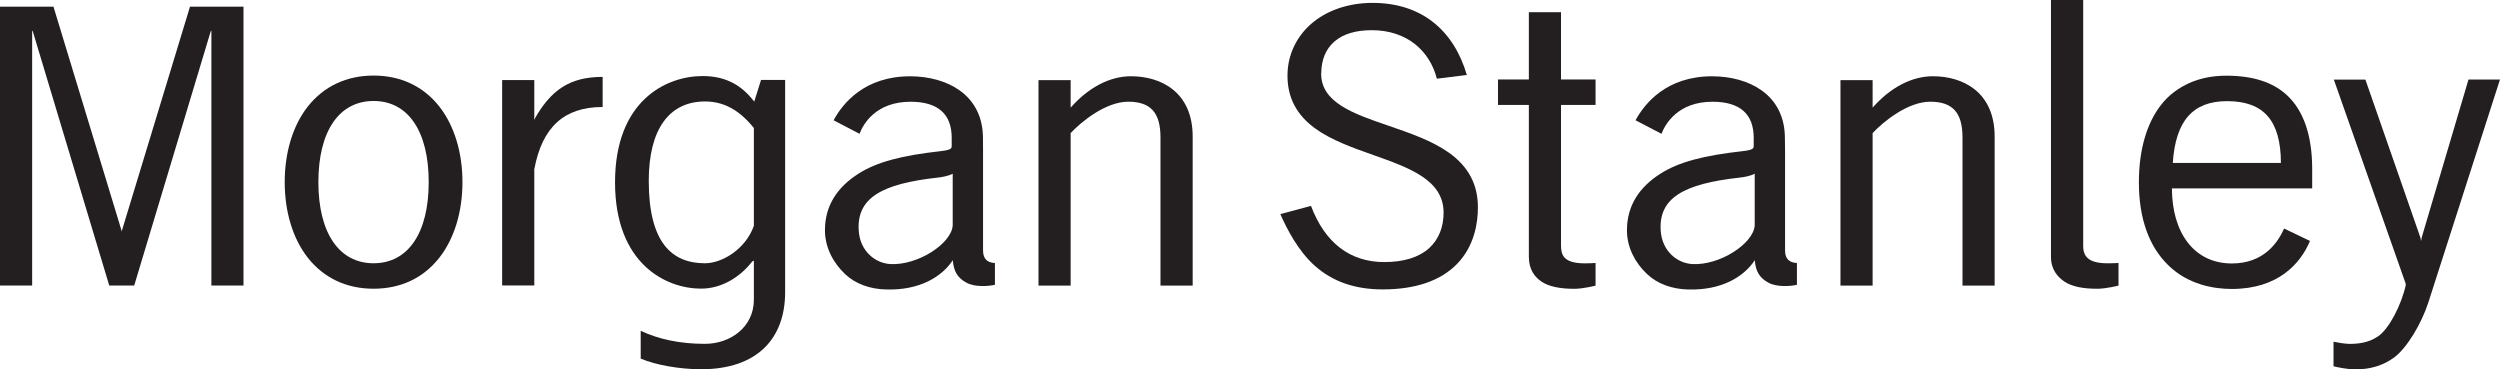 <?xml version="1.0" encoding="UTF-8"?> <svg xmlns="http://www.w3.org/2000/svg" id="_图层_1" viewBox="0 0 623.62 92.15"><defs><style>.cls-1{fill:#231f20;}</style></defs><path class="cls-1" d="m604.08,59.31l-.15.84-.15-.84-13.74-39.46h-7.87l17.93,50.92v.41c-1.09,4.88-4.14,10.86-6.91,12.73-2.45,1.67-5.1,1.87-7.16,1.87-.99,0-3.07-.34-3.94-.54v6.13c1.1.28,3.72.78,5.35.78,3.83,0,6.99-.97,9.7-2.92,3.24-2.37,6.88-8.47,8.59-13.74l17.88-55.65h-7.85l-11.69,39.46Z"></path><path class="cls-1" d="m576.77,47v-4.85c0-8.42-2.18-14.62-6.33-18.44-3.54-3.25-8.52-4.83-15.1-4.83-3.41,0-6.52.63-9.22,1.83-2.65,1.2-5.09,2.97-6.92,5.29-3.65,4.55-5.66,11.3-5.66,19.49,0,9.11,2.58,16.06,7.34,20.68,5,4.88,11.41,5.91,15.85,5.91,11.48,0,17.12-6.28,19.49-11.98l-6.45-3.09c-1.55,3.48-5.06,8.71-13.04,8.71-4.57,0-8.38-1.81-11.02-5.25-2.56-3.32-3.91-7.98-3.93-13.47h35Zm-7.81-6.36h-26.96c.69-10.51,5-15.41,13.55-15.41,9.17,0,13.39,4.9,13.42,15.41"></path><path class="cls-1" d="m109.61,26.6c-3.98-5.07-9.65-7.75-16.42-7.75s-12.43,2.68-16.43,7.75c-3.71,4.73-5.74,11.42-5.74,18.83s2.03,14.09,5.74,18.83c4,5.09,9.66,7.76,16.43,7.76s12.44-2.67,16.42-7.76c3.71-4.73,5.75-11.43,5.75-18.83s-2.04-14.09-5.75-18.83m-16.42,39.07c-8.62,0-13.77-7.58-13.77-20.24s5.14-20.24,13.77-20.24,13.75,7.57,13.75,20.24-5.13,20.24-13.75,20.24"></path><path class="cls-1" d="m133.28,42.21c1.97-10.56,7.5-15.52,17.05-15.52v-7.51c-8.13,0-12.89,3.18-17.06,10.64l-.06.09.07-.65v-9.29h-8.02v51.24h8.02v-29.01Z"></path><path class="cls-1" d="m329.58,18.28c.03-3.41,1.16-6.08,3.3-7.93,2.18-1.88,5.3-2.82,9.31-2.82,4.23,0,7.95,1.22,10.81,3.5,2.62,2.08,4.55,5.11,5.42,8.6l7.48-.93c-3.28-11.17-11.31-17.98-23.51-17.98-6.04,0-11.49,1.87-15.39,5.29-3.76,3.33-5.84,7.89-5.84,12.86,0,5.46,2.24,9.76,6.85,13.13,4.07,2.96,9.41,4.85,14.59,6.68,9,3.2,17.5,6.21,17.5,14.36,0,3.64-1.24,6.68-3.56,8.82-2.57,2.33-6.36,3.51-11.23,3.51-8.57,0-14.79-4.79-18.29-14.01l-7.64,2.05c1.65,3.75,4.46,9.18,8.52,12.82,4.48,4.01,10.05,5.96,17.01,5.96,8.24,0,14.5-2.17,18.61-6.42,4.26-4.44,5.14-10.11,5.14-14.05,0-5.69-2.35-10.14-7.19-13.61-4.26-3.03-9.79-4.92-15.11-6.75-8.69-2.97-16.88-5.78-16.8-13.08"></path><path class="cls-1" d="m381.37,26.17h-7.7v-6.35h7.7V3.04h8.02v16.78h8.62v6.35h-8.62v35.02c0,2.33.55,4.5,5.93,4.5.9,0,1.8-.03,2.69-.09v5.65s-3.03.79-5.31.79c-3.62,0-6.35-.57-8.18-1.79-1.7-1.16-3.15-3.02-3.15-6.18V26.17Z"></path><path class="cls-1" d="m519.64,61.18c0,2.34.75,4.5,6.12,4.5.9,0,1.79-.03,2.7-.08v5.64s-3.05.79-5.33.79c-3.61,0-6.35-.57-8.17-1.79-1.71-1.16-3.35-3.02-3.35-6.18V0h8.04v61.18Z"></path><path class="cls-1" d="m267.08,33.19c2.73-2.92,8.79-7.82,14.36-7.82s8.04,2.73,8.04,8.88v37h8.03v-37.2c0-11.09-7.9-15.03-15.39-15.03-5.22,0-10.56,2.73-15.05,7.83v-6.86h-8.02v51.25h8.02v-38.06Z"></path><path class="cls-1" d="m237.67,64.89c.22,2.83,1.22,4.48,3.46,5.65,2.1,1.14,5.57.86,7.05.5v-5.43c-1.78-.09-2.96-.92-2.96-3.12v-24.76l-.02-3.27c0-5.11-2.04-9.25-5.88-11.95-3.17-2.25-7.55-3.48-12.29-3.48-11.37,0-16.81,6.75-19.09,10.97l6.47,3.38c.9-2.42,4.06-8,12.72-8,6.82,0,10.27,3.04,10.27,9.01v1.84s.03.53-.13.73c-.26.32-.93.56-2.66.75-9.56,1.06-15.91,2.67-20.57,5.68-5.07,3.26-8.26,7.79-8.26,14.04,0,4.44,2.17,8.22,4.99,10.91,2.63,2.5,6.27,3.77,10.24,3.87,8.42.26,13.97-3.2,16.68-7.33m-.05-8.57c-.37,4.49-8.72,9.94-15.56,9.56-3.77-.22-7.49-3.21-7.86-8.2-.63-8.3,5.72-11.83,19.7-13.37.97-.09,2.79-.43,3.73-.97v12.98Z"></path><path class="cls-1" d="m437.73,64.89c.2,2.83,1.23,4.48,3.45,5.65,2.11,1.14,5.58.86,7.06.5v-5.43c-1.78-.09-2.96-.92-2.96-3.12v-24.76l-.04-3.27c0-5.11-2.02-9.25-5.86-11.95-3.18-2.25-7.55-3.48-12.29-3.48-11.37,0-16.81,6.75-19.11,10.97l6.48,3.38c.91-2.42,4.08-8,12.72-8,6.83,0,10.28,3.04,10.28,9.01v1.84s.02.53-.14.73c-.25.32-.93.56-2.66.75-9.55,1.06-15.91,2.67-20.57,5.68-5.06,3.26-8.25,7.79-8.25,14.04,0,4.44,2.15,8.22,4.99,10.91,2.63,2.5,6.27,3.77,10.23,3.87,8.42.26,13.98-3.2,16.69-7.33m-.05-8.57c-.37,4.49-8.72,9.94-15.57,9.56-3.76-.22-7.48-3.21-7.86-8.2-.62-8.3,5.73-11.83,19.7-13.37.98-.09,2.8-.43,3.74-.97v12.98Z"></path><polygon class="cls-1" points="30.32 57.52 13.34 1.67 0 1.67 0 71.22 8.02 71.22 8.02 7.61 8.19 7.85 27.25 71.22 33.48 71.22 52.55 7.85 52.73 7.61 52.73 71.22 60.74 71.22 60.74 1.67 47.39 1.67 30.41 57.52 30.37 57.81 30.32 57.52"></polygon><path class="cls-1" d="m467.13,33.19c2.73-2.92,8.8-7.82,14.37-7.82s8.04,2.73,8.04,8.88v37h8.02v-37.2c0-11.09-7.9-15.03-15.39-15.03-5.22,0-10.56,2.73-15.05,7.83v-6.86h-8.02v51.25h8.02v-38.06Z"></path><path class="cls-1" d="m189.84,19.94l-1.7,5.41c-2.94-3.84-6.79-6.38-12.88-6.38-9.04,0-21.84,6.08-21.84,26.51s12.8,26.52,21.45,26.52c5.04,0,9.64-2.76,12.78-6.78l.4-.2v9.74c0,6.84-5.87,11.01-12.2,11.01s-11.59-1.17-16.03-3.25v6.93c3.74,1.61,9.82,2.66,15.05,2.66,14.21,0,20.98-7.86,20.98-19.2V19.94h-6.01Zm-1.79,36.38c-2.08,5.9-7.97,9.35-12.2,9.35-8.25,0-14.02-5.15-14.02-20.56,0-12.98,5.19-19.8,14.02-19.8,4.53,0,8.45,1.97,12.2,6.62v24.39Z"></path></svg> 